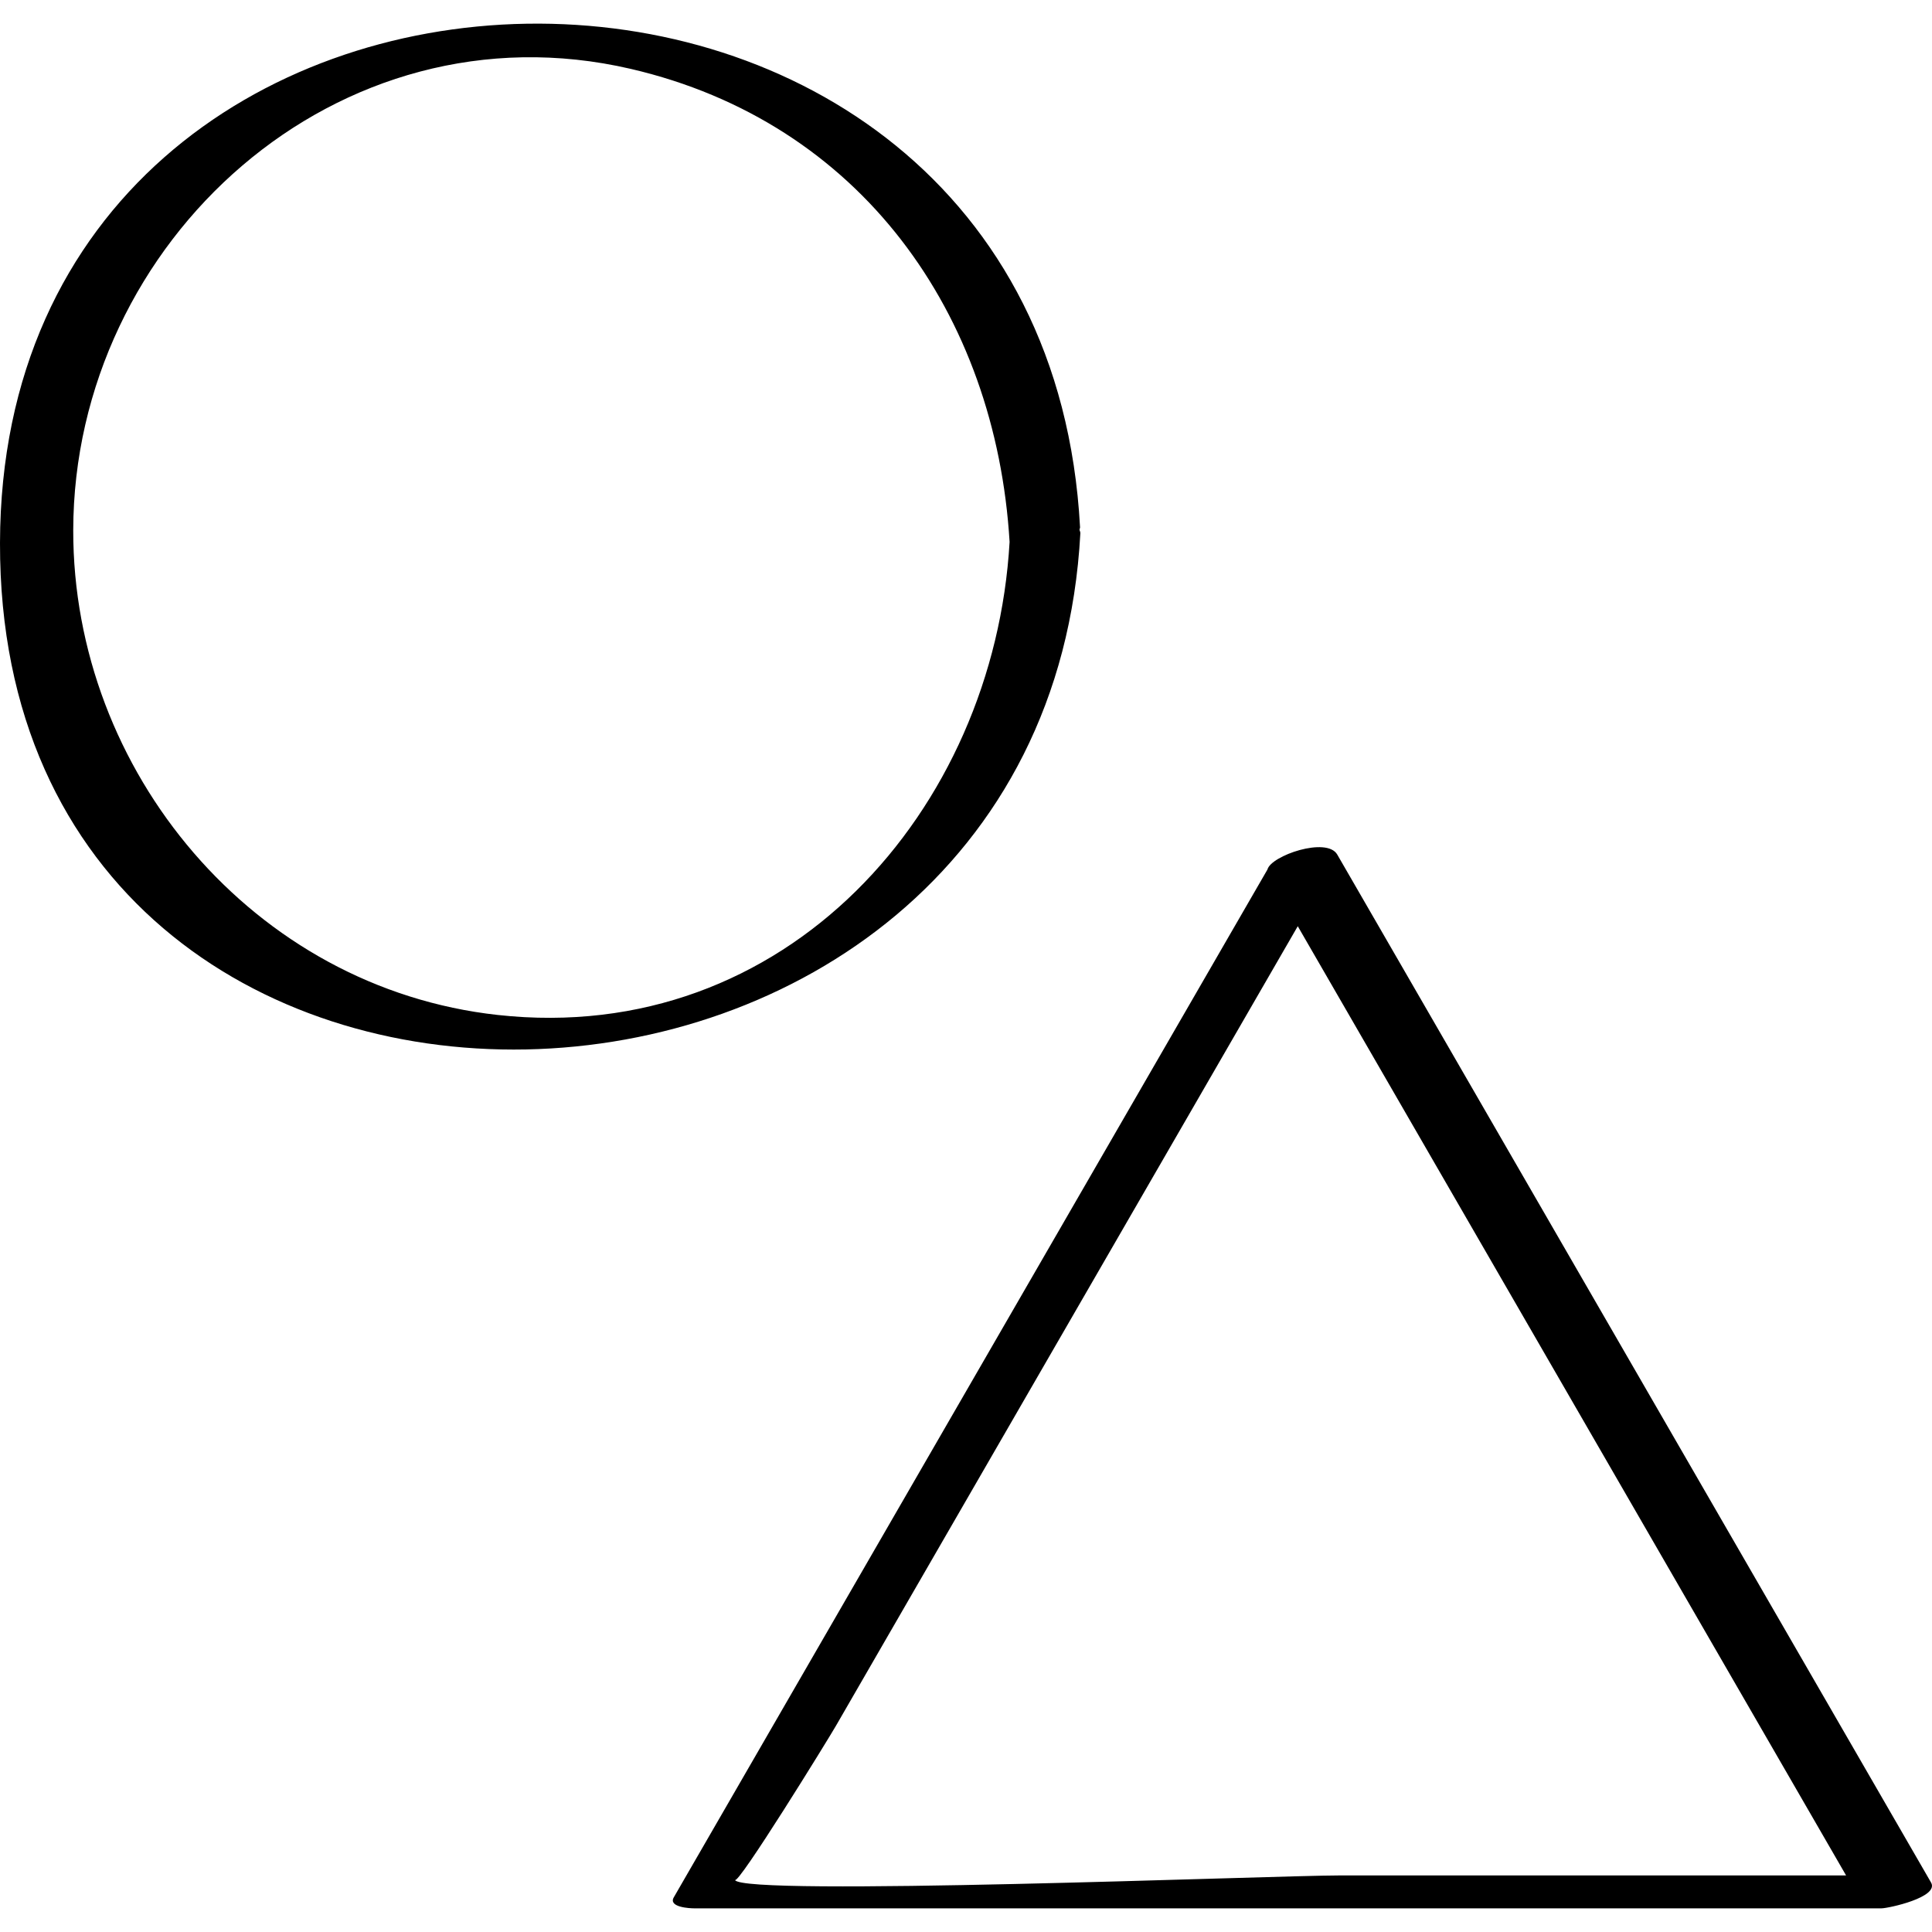 <?xml version="1.0" ?><svg enable-background="new 0 0 32 32" version="1.1" viewBox="0 0 32 32" xml:space="preserve" xmlns="http://www.w3.org/2000/svg" xmlns:xlink="http://www.w3.org/1999/xlink"><g id="Outline_Sketch"><path d="M22.149,14.154c-0.173-0.3-1.098,0.018-1.156,0.248c-3.278,5.675-6.556,11.349-9.833,17.024   c-0.096,0.167,0.275,0.182,0.334,0.182c6.557,0,13.113,0,19.67,0c0.11,0,0.962-0.183,0.82-0.428   C28.706,25.505,25.427,19.83,22.149,14.154z M12.172,31.137c0.042,0.11,1.545-2.328,1.676-2.556   c1.126-1.95,2.252-3.899,3.378-5.849c1.423-2.464,2.846-4.928,4.269-7.391c3.027,5.241,6.054,10.482,9.082,15.722   c-2.793,0-5.587,0-8.38,0C21.064,31.064,12.277,31.416,12.172,31.137z"/><path d="M17.894,8.833c0.001-0.024-0.011-0.039-0.014-0.06c0.001-0.014,0.01-0.026,0.009-0.041C17.279-2.586,0.024-2.275,0,8.993   C-0.024,20.474,17.296,19.936,17.894,8.833z M8.244,16.811c-4.05-0.446-7.037-4.041-7.031-8.028   c0.007-4.788,4.379-8.77,9.235-7.642c3.803,0.884,6.046,4.054,6.274,7.835C16.466,13.426,13.018,17.336,8.244,16.811z"/></g></svg>
